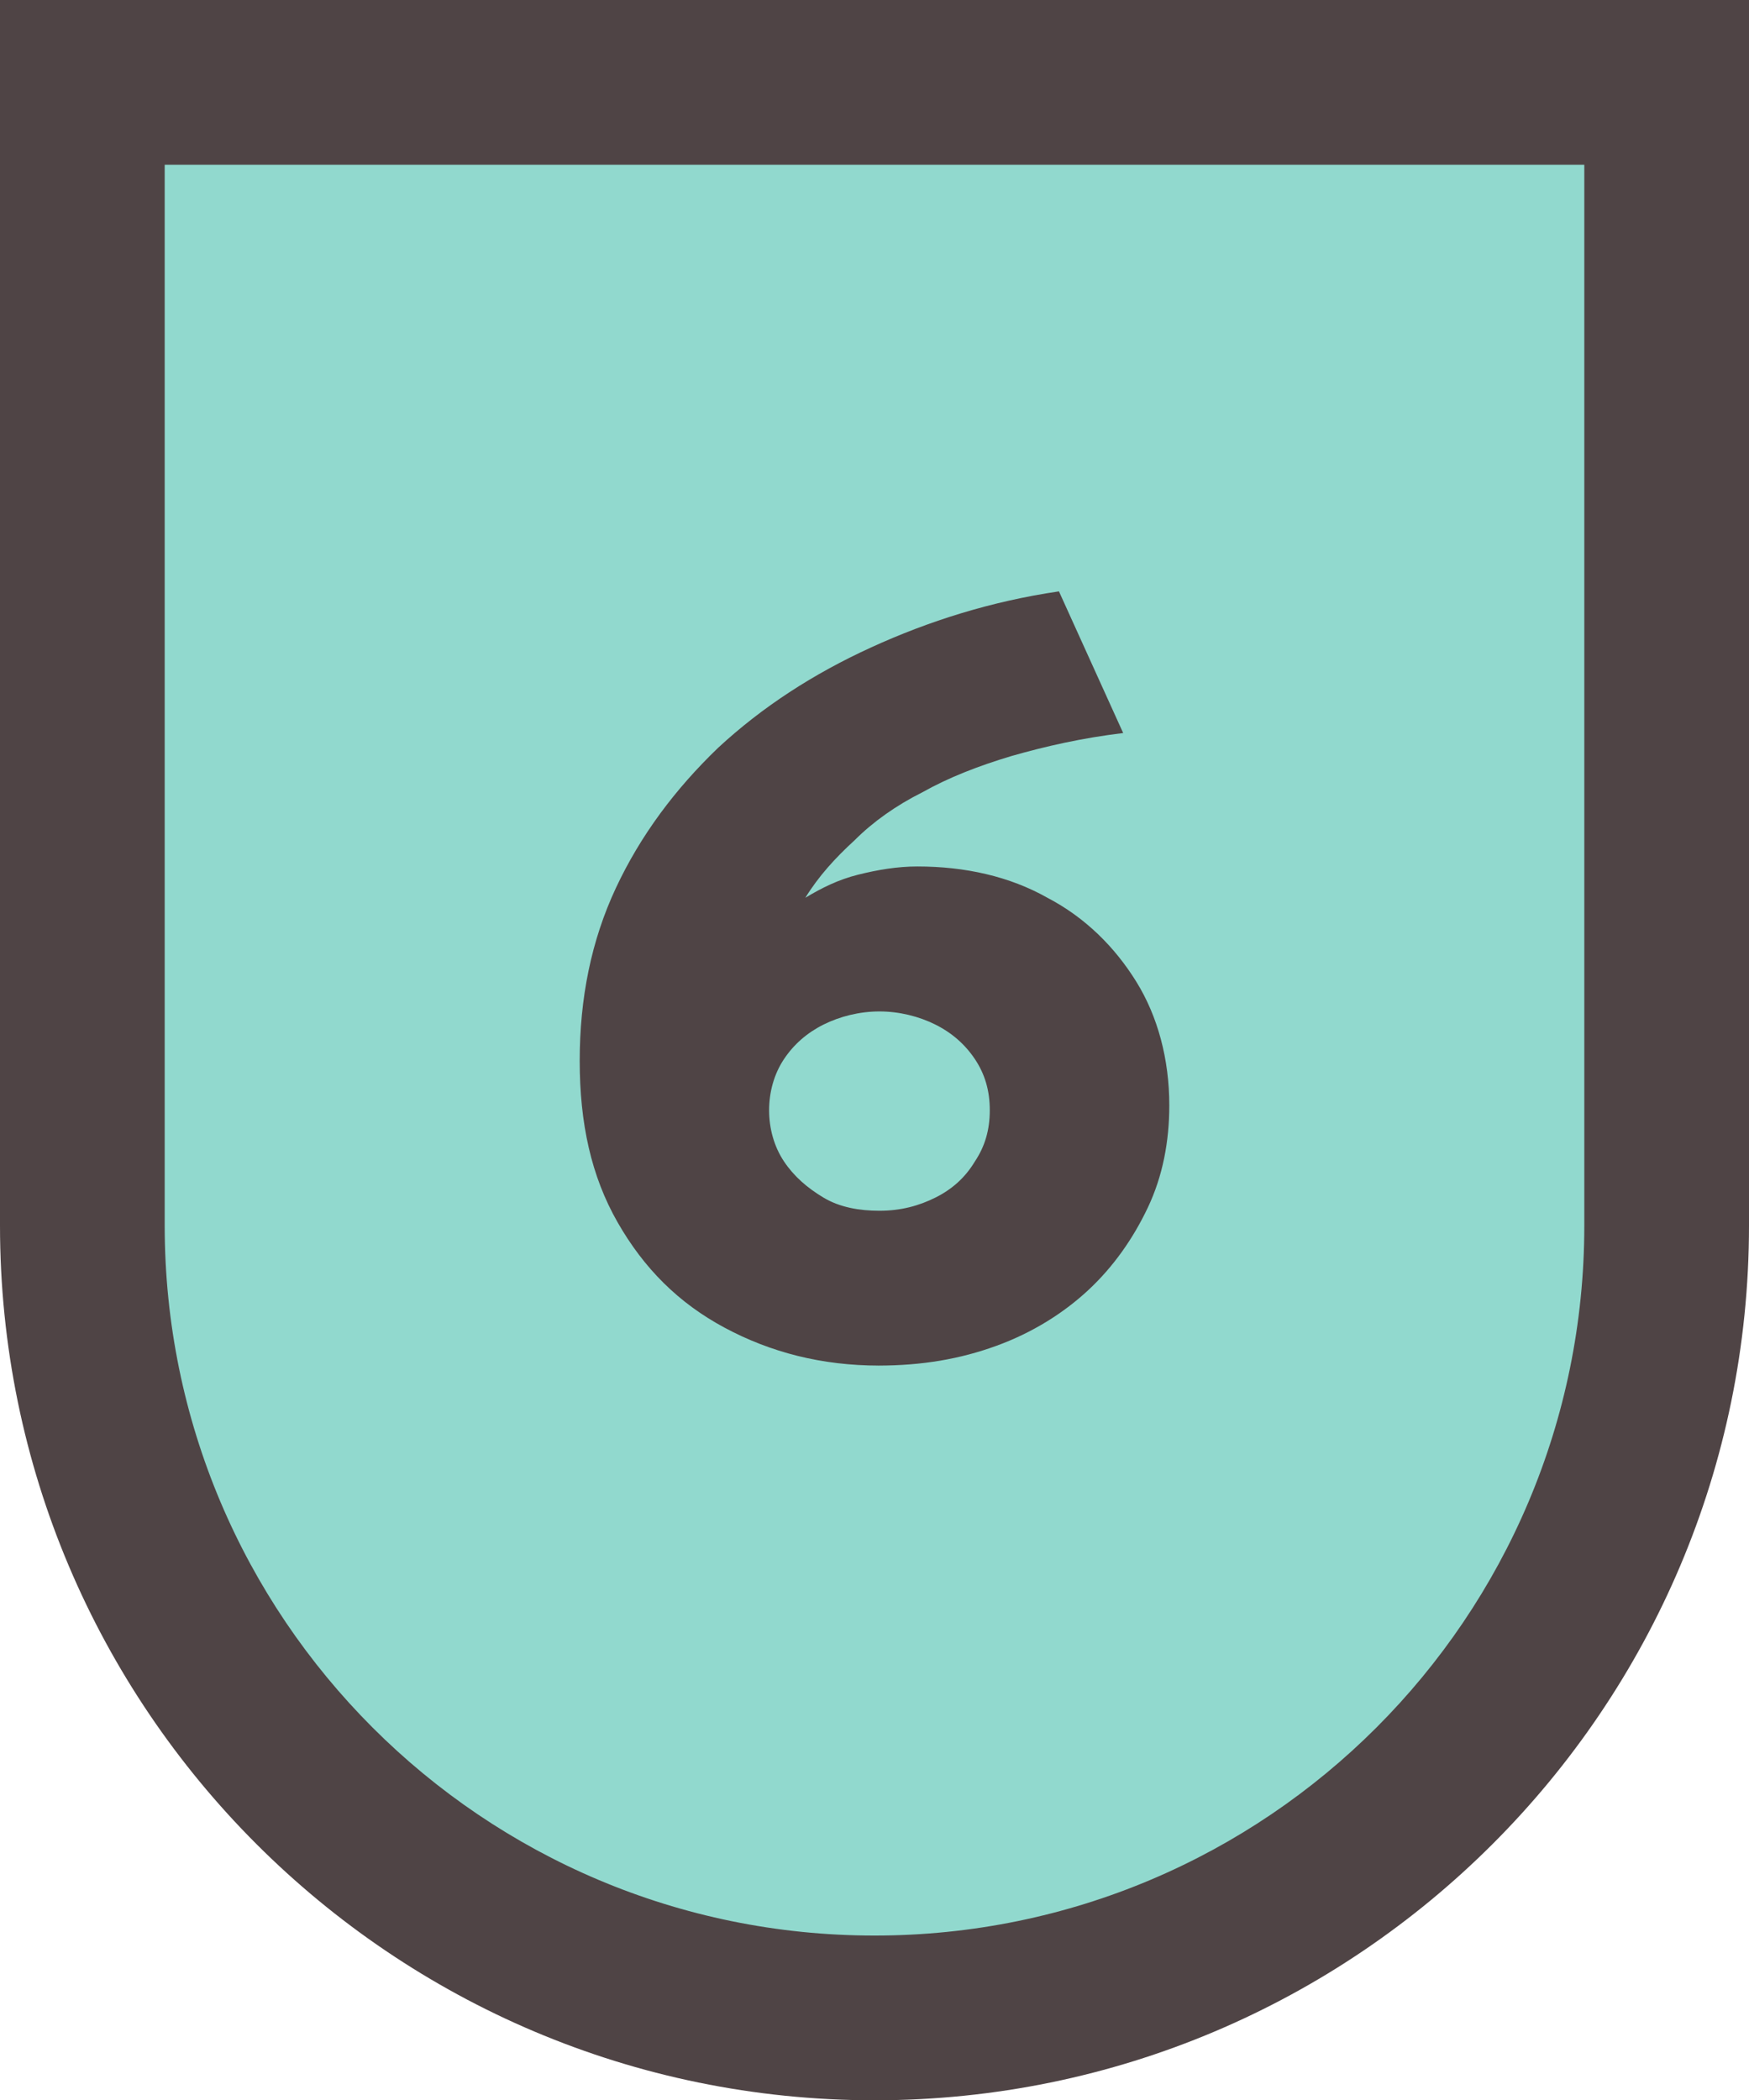 <?xml version="1.0" encoding="UTF-8"?>
<svg xmlns="http://www.w3.org/2000/svg" version="1.1" viewBox="0 0 10.62 12.75">
  <defs>
    <style>
      .cls-1 {
        fill: #91d9ce;
      }

      .cls-2 {
        fill: #4f4445;
      }
    </style>
  </defs>
  <!-- Generator: Adobe Illustrator 28.7.1, SVG Export Plug-In . SVG Version: 1.2.0 Build 142)  -->
  <g>
    <g id="Capa_1">
      <g>
        <g>
          <path class="cls-1" d="M5.31,12.25c-2.65,0-4.81-2.16-4.81-4.81V.5h9.62v6.94c0,2.65-2.16,4.81-4.81,4.81Z"/>
          <path class="cls-2" d="M9.62,1v6.44c0,2.38-1.93,4.31-4.31,4.31S1,9.82,1,7.44V1h8.62M10.62,0H0v7.44C0,10.37,2.38,12.75,5.31,12.75s5.31-2.38,5.31-5.31V0h0Z"/>
        </g>
        <path class="cls-2" d="M5.34,8.29c-.35,0-.66-.08-.94-.23s-.49-.36-.65-.64c-.16-.28-.23-.6-.23-.98s.07-.73.22-1.05c.15-.32.36-.6.62-.85.27-.25.58-.45.93-.61s.73-.28,1.14-.34l.39.86c-.25.03-.47.08-.68.14-.2.06-.38.13-.54.22-.16.08-.3.18-.41.29-.12.11-.22.22-.3.35.1-.06.2-.11.32-.14s.24-.05.36-.05c.29,0,.56.06.79.19.23.12.41.3.54.51s.2.47.2.75c0,.22-.04.43-.13.62-.09.19-.21.36-.36.5s-.34.26-.56.34c-.22.08-.45.12-.72.12ZM5.34,7.35c.13,0,.24-.03.34-.08.1-.05.18-.12.24-.22.06-.09.09-.19.09-.31s-.03-.22-.09-.31c-.06-.09-.14-.16-.24-.21-.1-.05-.22-.08-.34-.08s-.24.03-.34.08-.18.12-.24.21c-.06.09-.09.2-.09.31s.03.22.09.31c.06.09.14.16.24.22s.22.08.34.08Z"/>
      </g>
    </g>
  </g>
</svg>